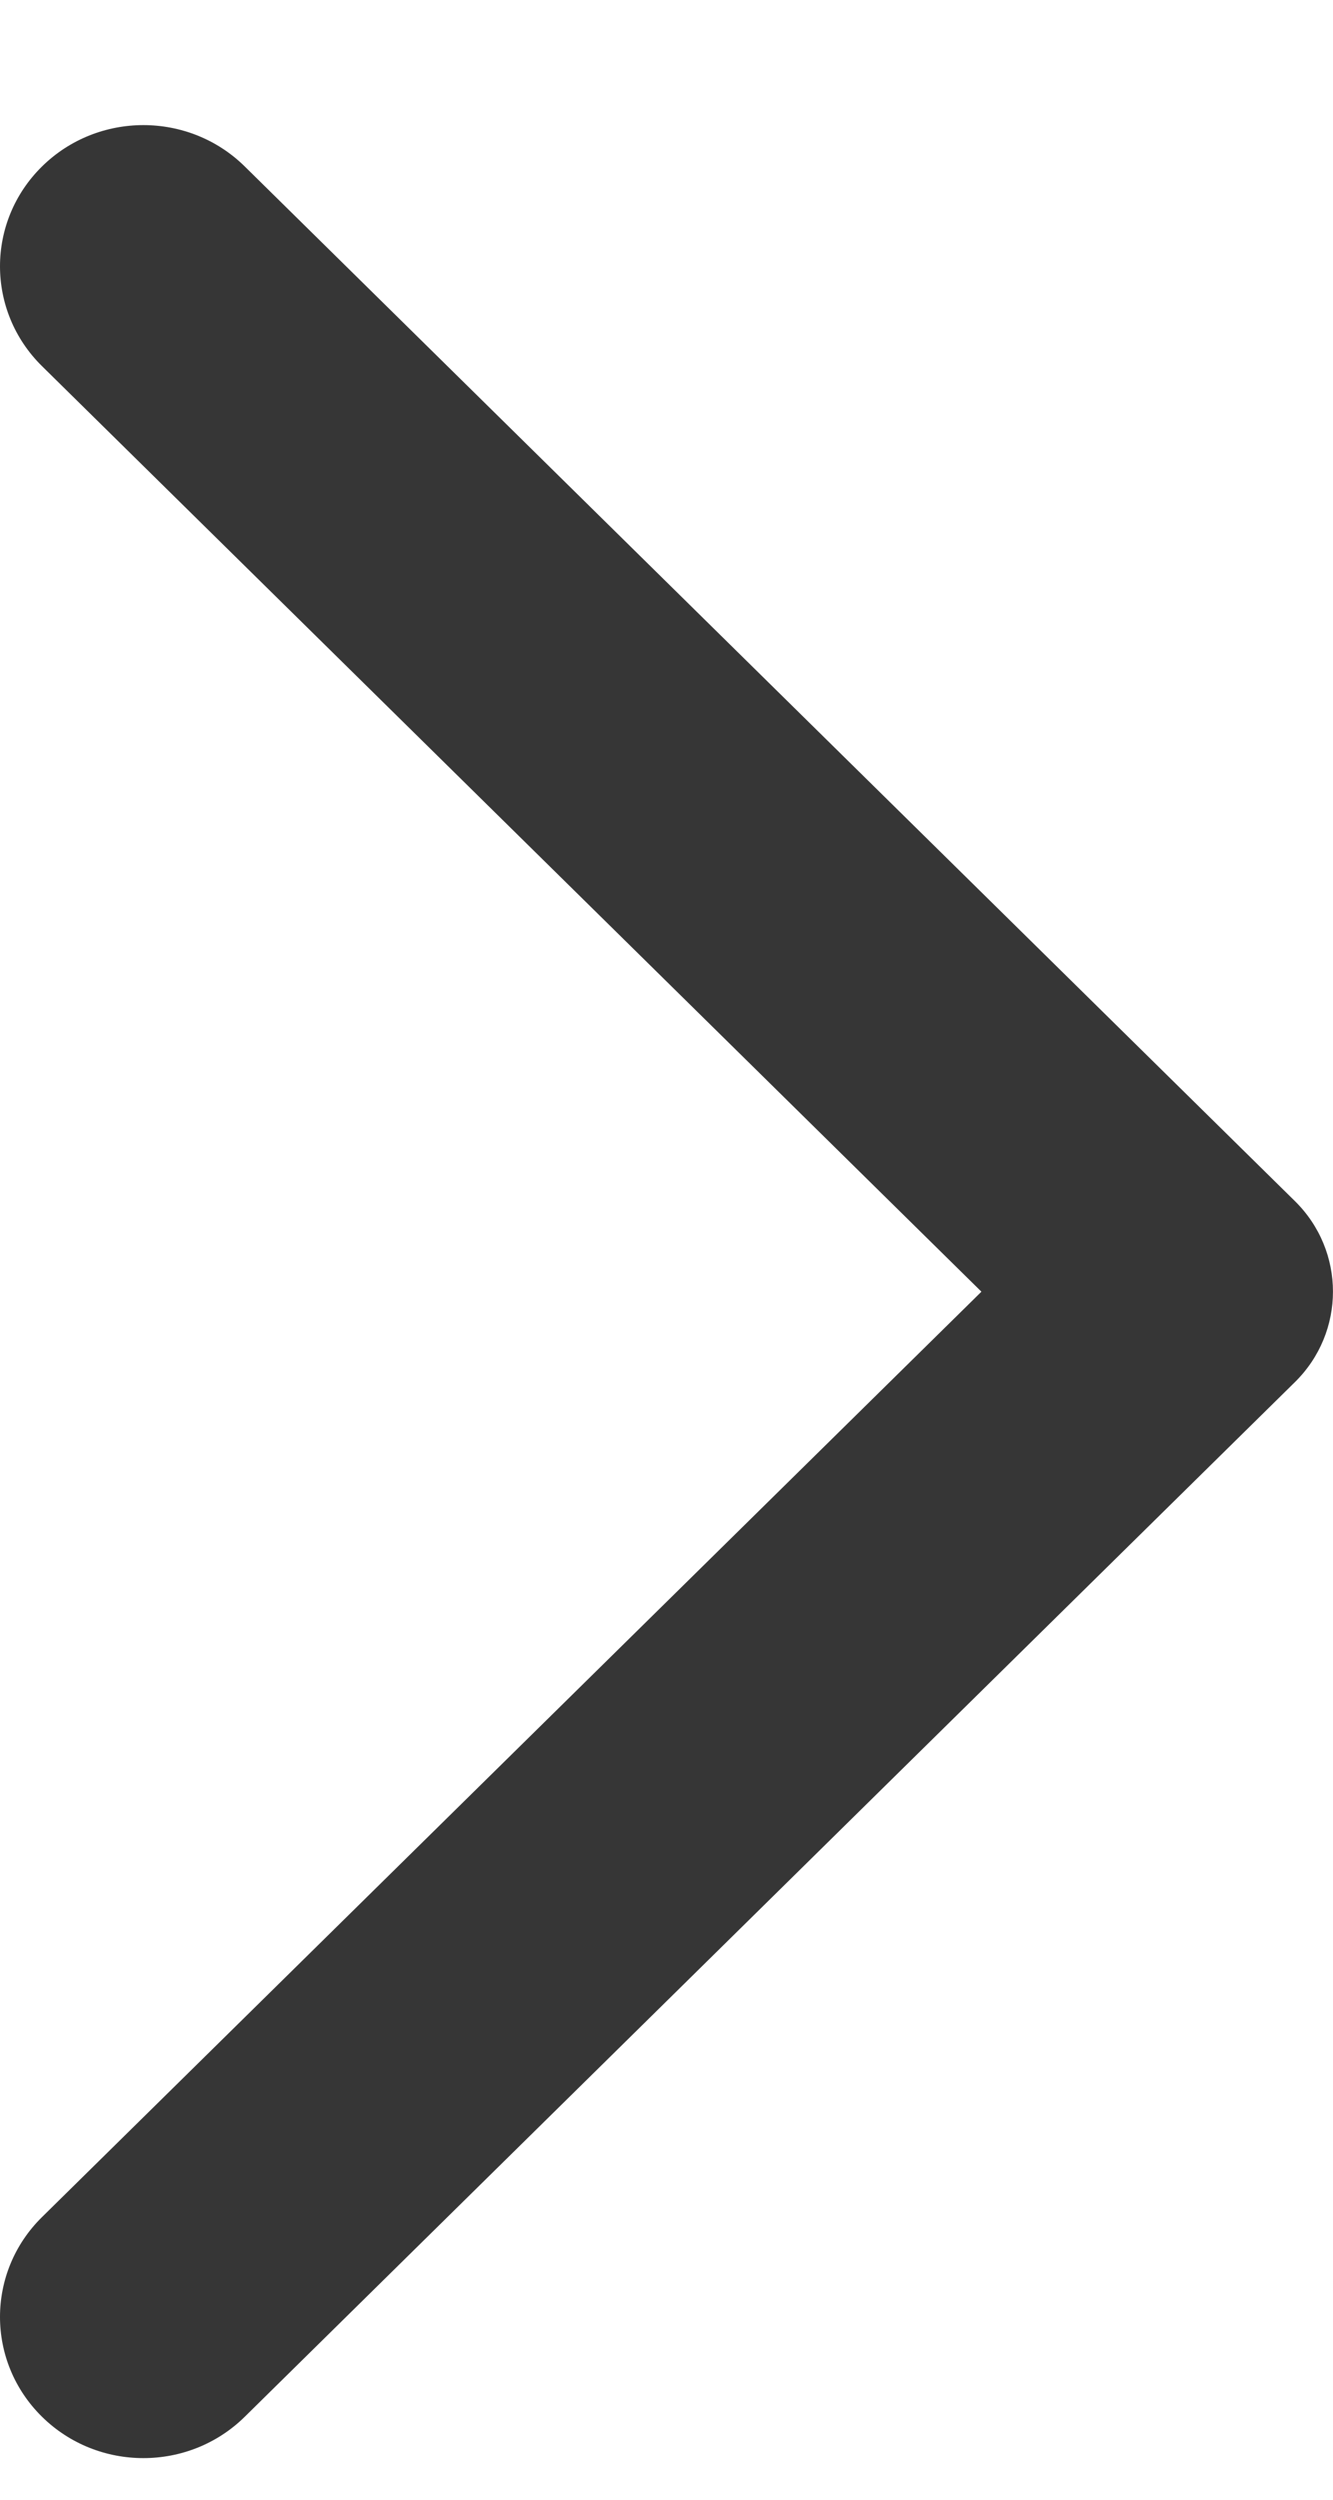 <svg width="8" height="15" viewBox="0 0 8 15" fill="none" xmlns="http://www.w3.org/2000/svg">
<path fill-rule="evenodd" clip-rule="evenodd" d="M0.252 0.999C-0.084 1.33 -0.084 1.866 0.252 2.197L5.89 7.751L0.252 13.304C-0.084 13.635 -0.084 14.171 0.252 14.502C0.588 14.833 1.133 14.833 1.469 14.502L7.771 8.294C8.076 7.994 8.076 7.507 7.771 7.207L1.469 0.999C1.133 0.668 0.588 0.668 0.252 0.999Z" fill="#363636"/>
</svg>
